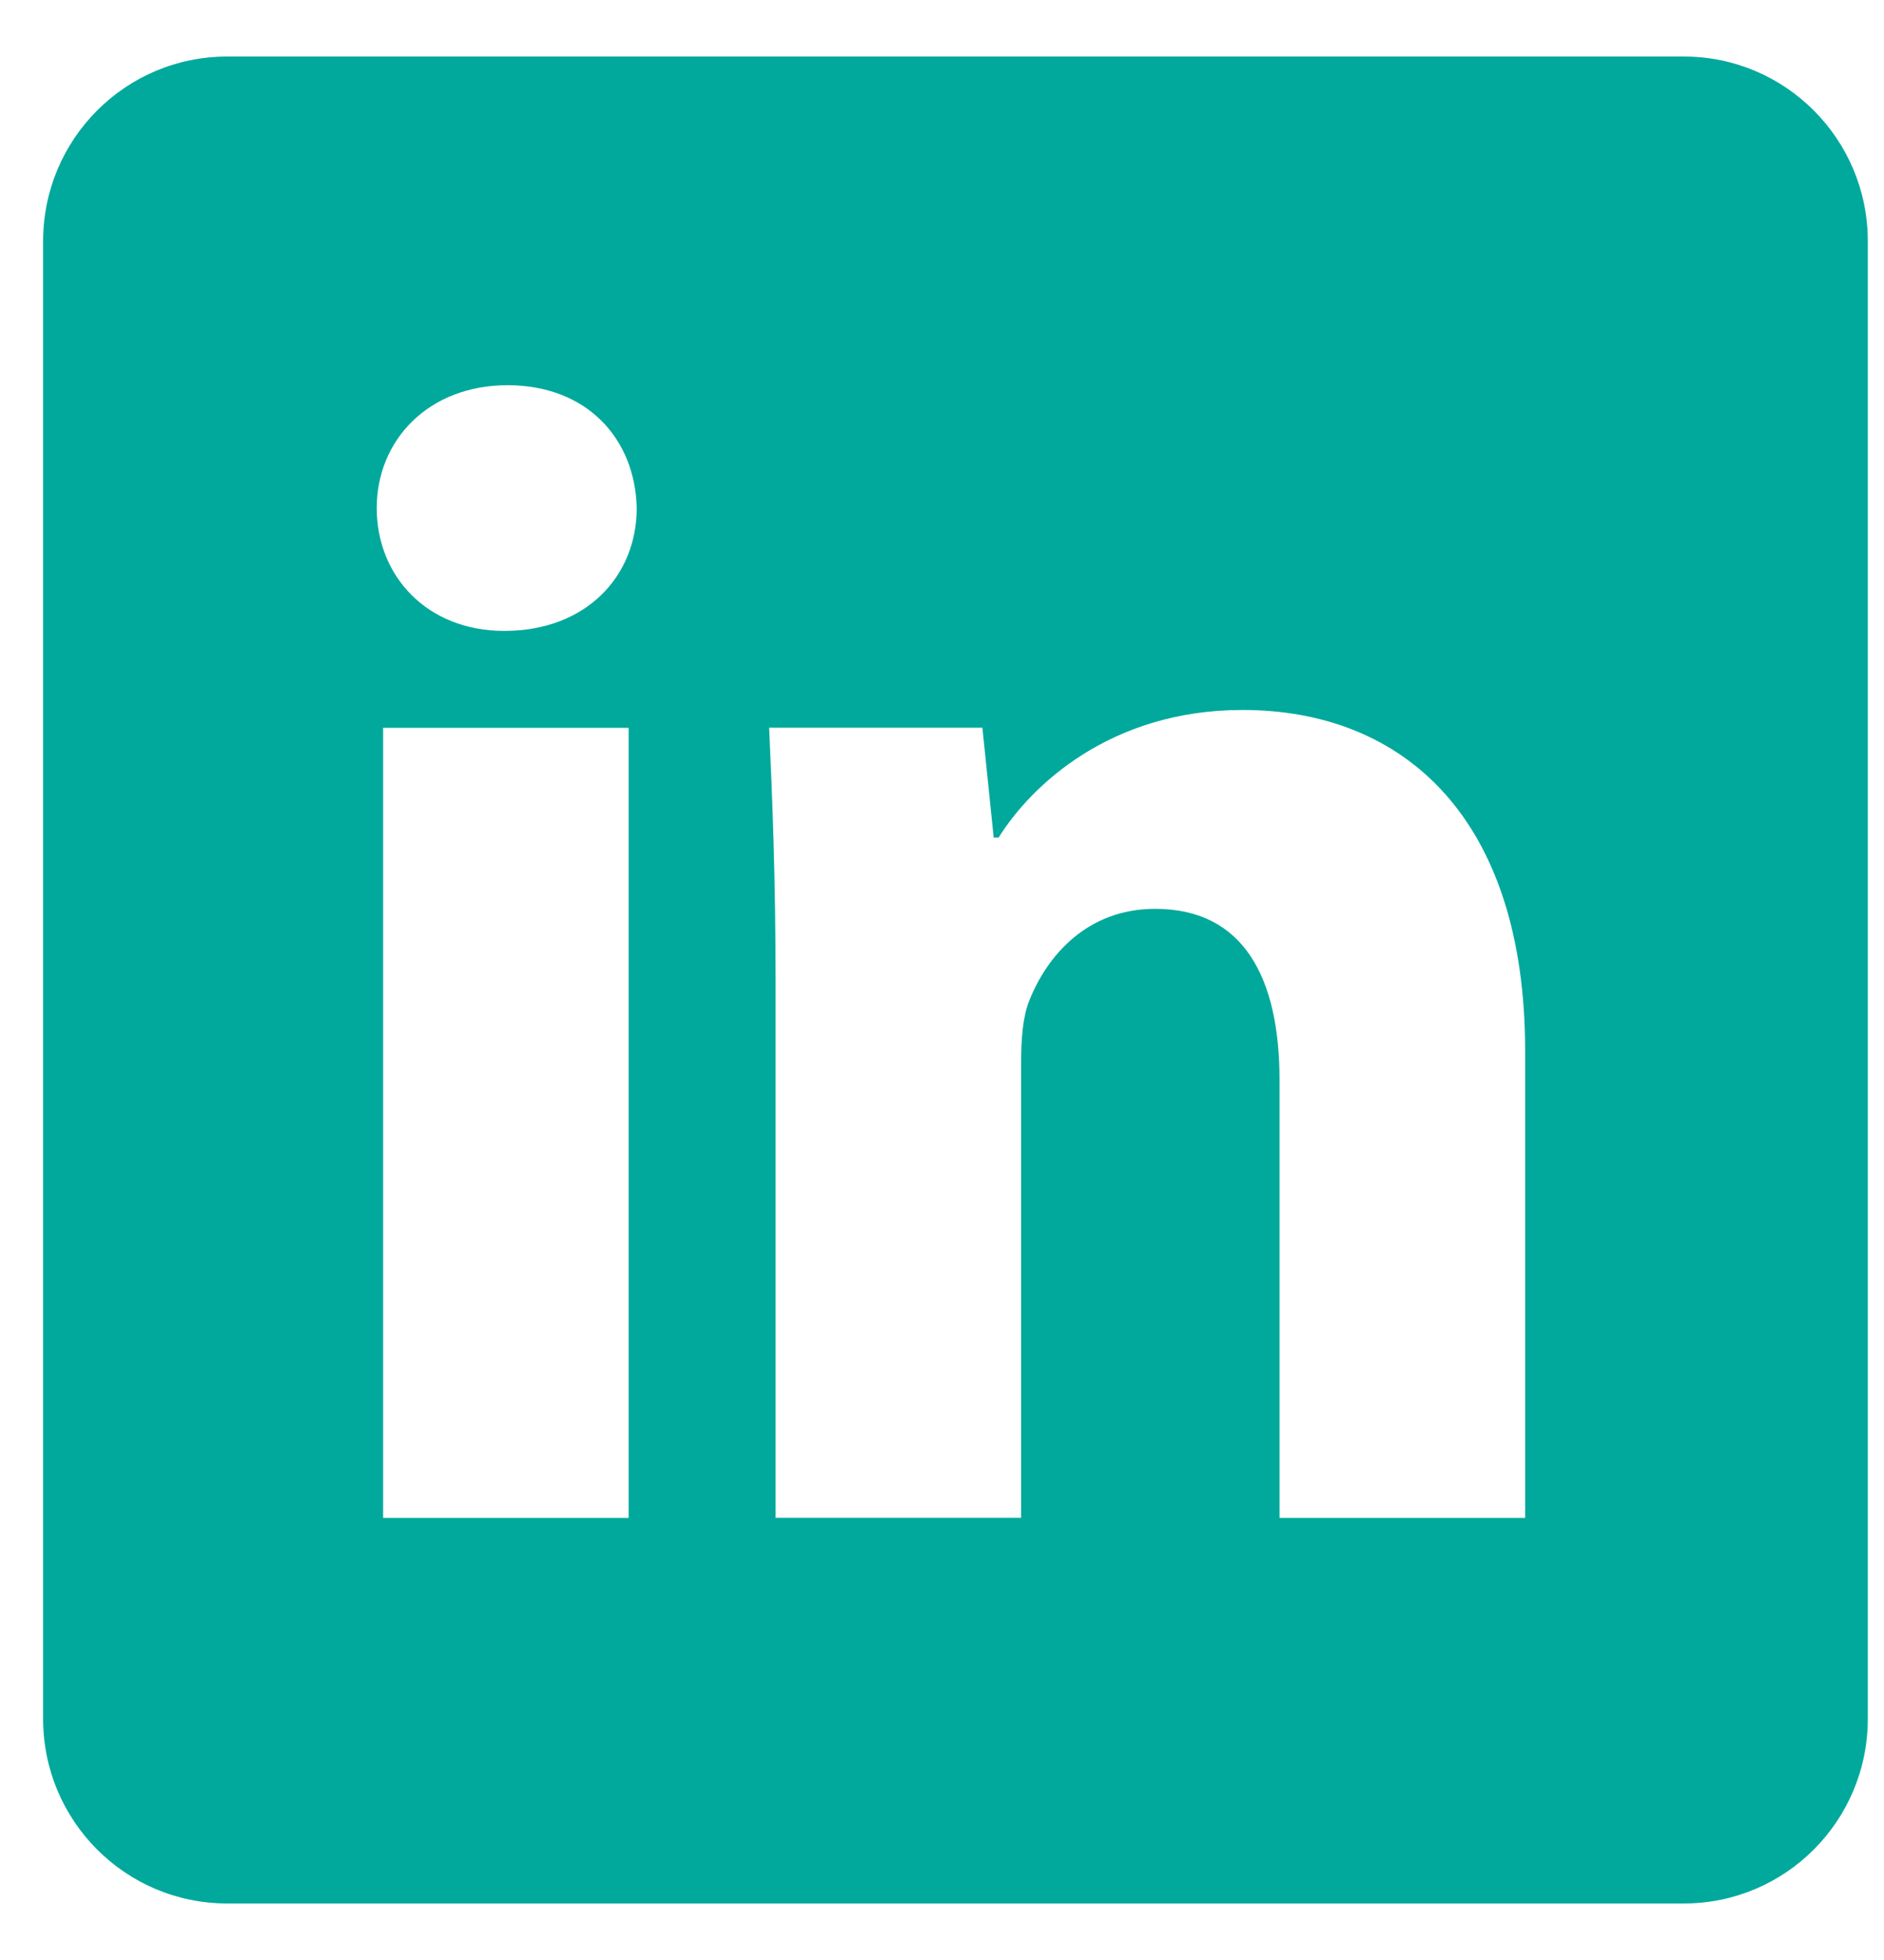 <svg xmlns="http://www.w3.org/2000/svg" width="25" height="26" viewBox="0 0 25 26" fill="none"><path id="Vector" d="M22.344 0.75H3.013C1.665 0.75 0.572 1.847 0.572 3.199V22.801C0.572 24.154 1.665 25.25 3.013 25.25H22.344C23.694 25.25 24.785 24.153 24.785 22.801V3.199C24.785 1.846 23.692 0.75 22.344 0.75ZM8.342 20.135H5.084V9.655H8.342V20.135ZM6.691 8.369C5.663 8.369 4.999 7.639 4.999 6.739C4.999 5.84 5.684 5.11 6.735 5.11C7.786 5.11 8.428 5.817 8.449 6.739C8.449 7.639 7.784 8.369 6.691 8.369ZM20.236 20.135H16.979V14.327C16.979 12.977 16.507 12.056 15.328 12.056C14.428 12.056 13.893 12.677 13.657 13.277C13.571 13.491 13.55 13.791 13.55 14.091V20.134H10.292V12.996C10.292 11.69 10.25 10.597 10.206 9.653H13.036L13.186 11.111H13.251C13.679 10.425 14.73 9.418 16.487 9.418C18.631 9.418 20.238 10.854 20.238 13.94V20.134L20.236 20.135Z" fill="#00A99C"></path></svg>